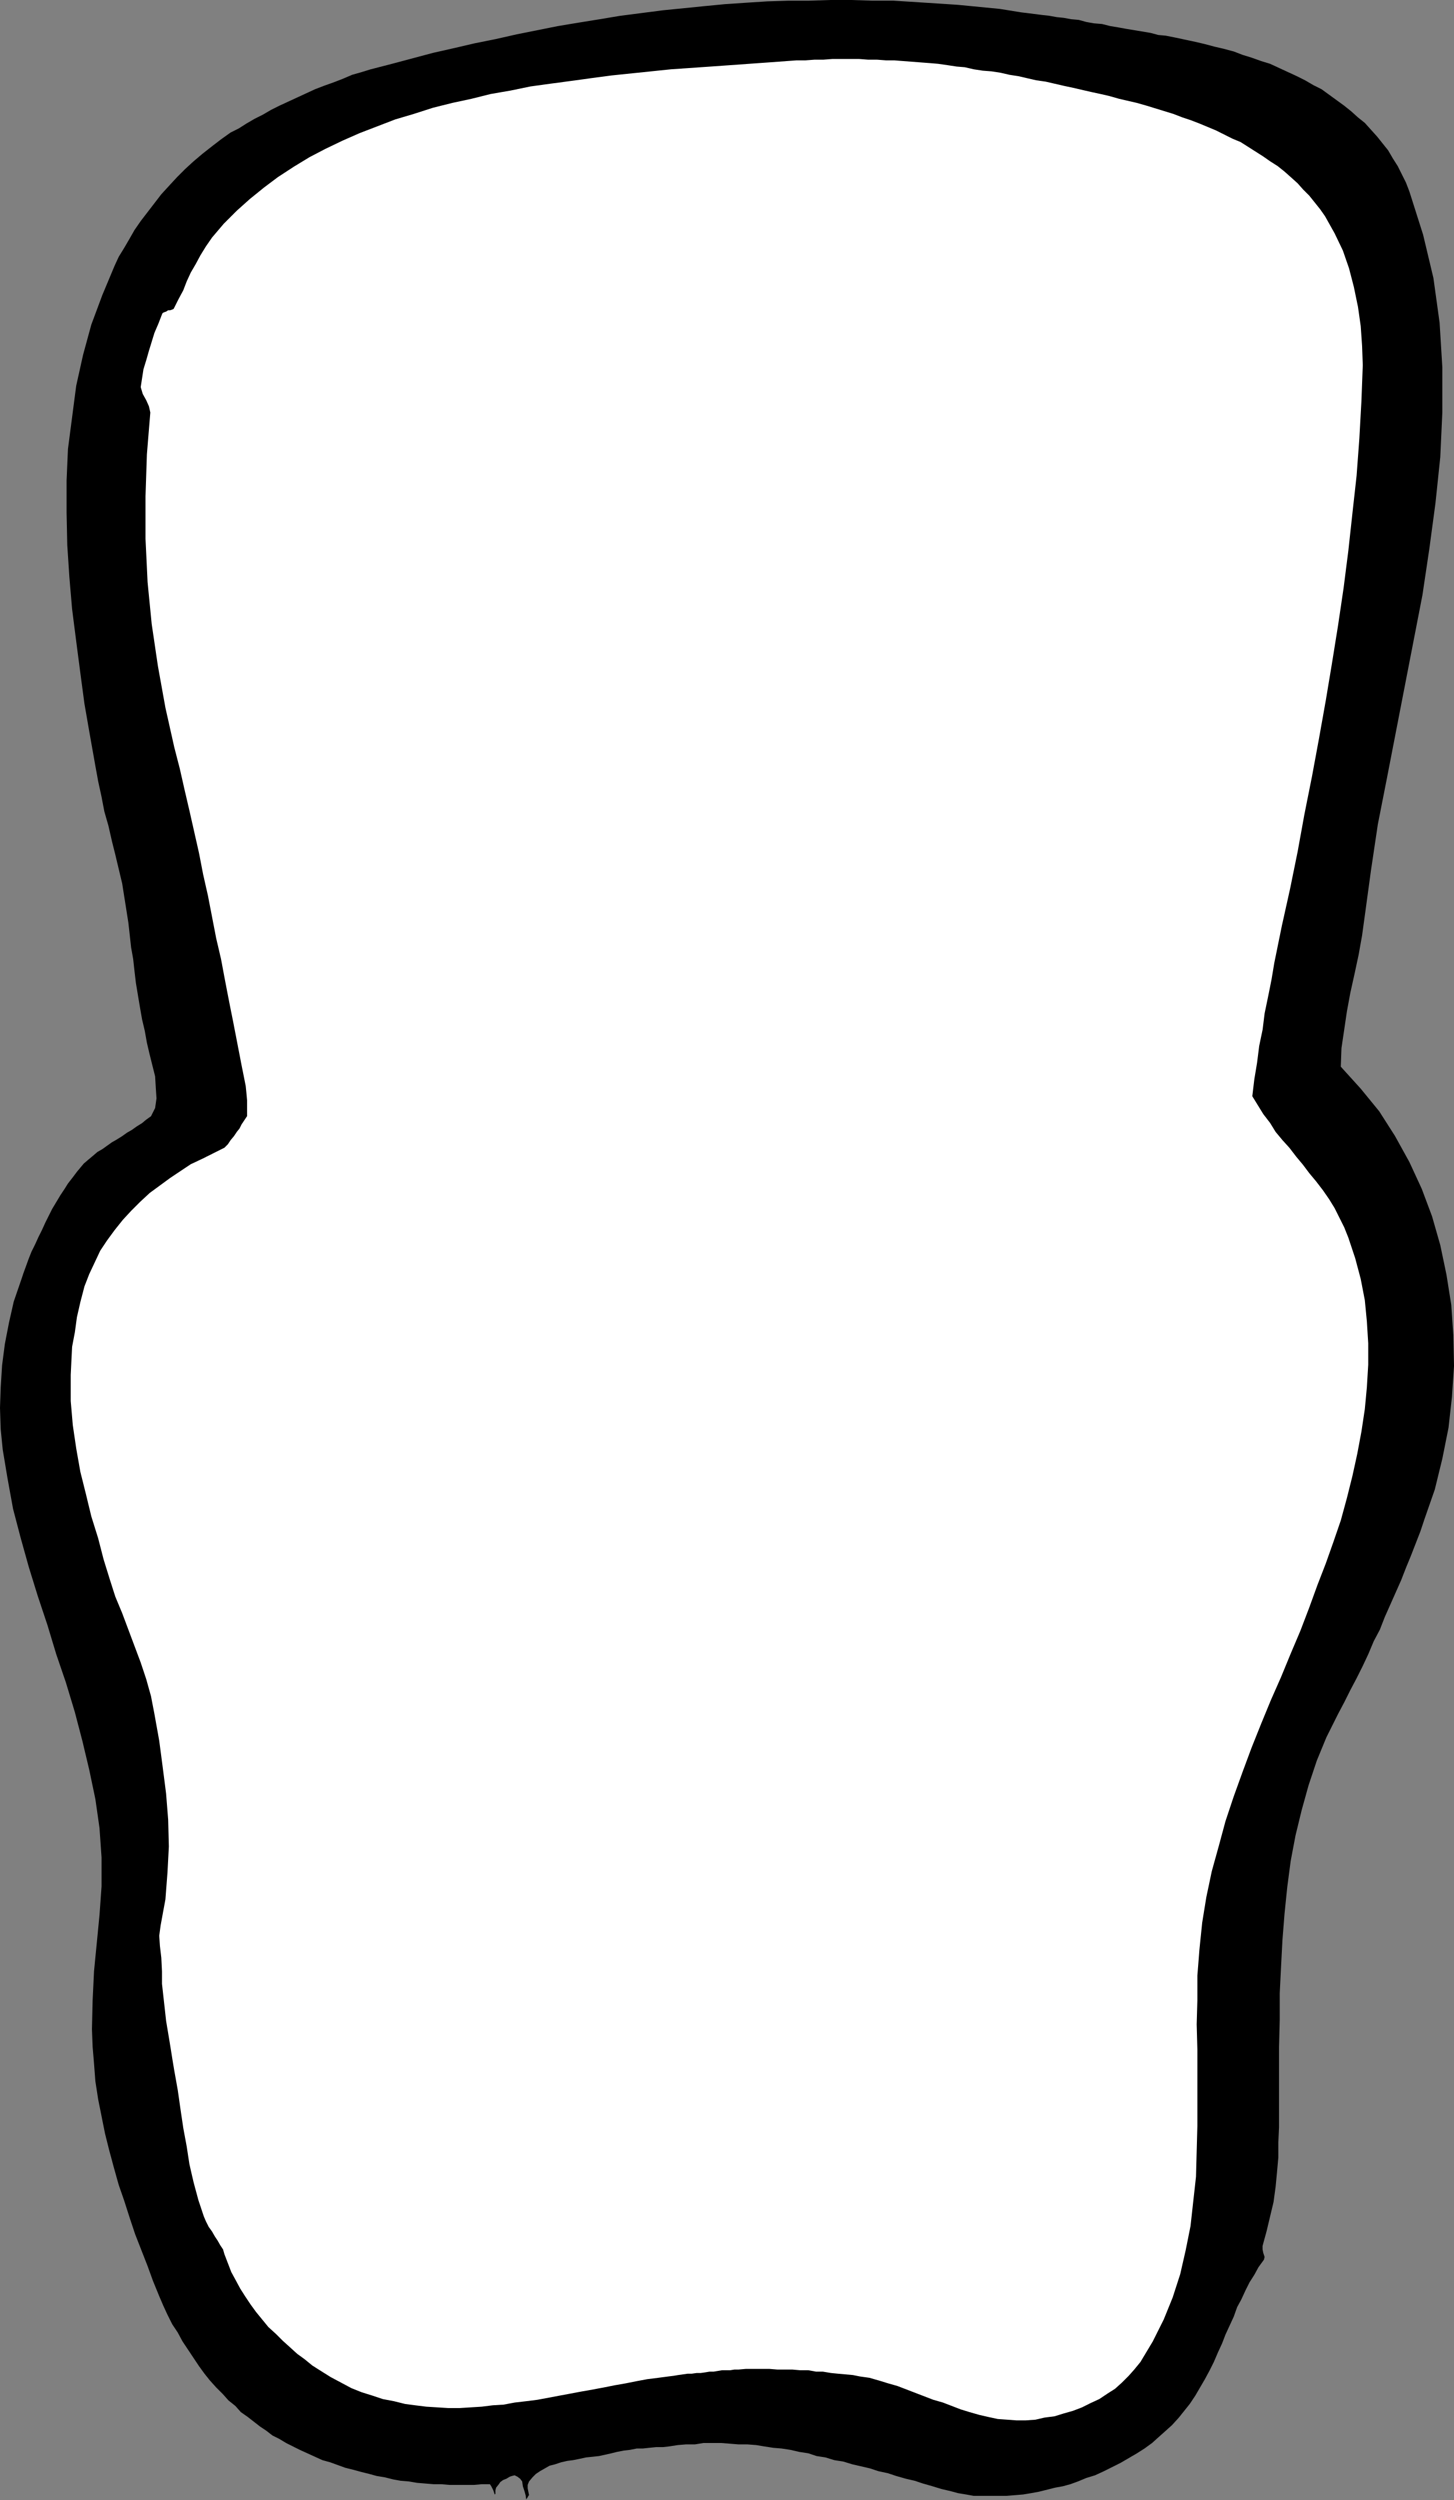 <?xml version="1.0" encoding="UTF-8" standalone="no"?>
<svg
   version="1.0"
   width="90.572mm"
   height="155.711mm"
   id="svg2"
   sodipodi:docname="Blank Face 2.wmf"
   xmlns:inkscape="http://www.inkscape.org/namespaces/inkscape"
   xmlns:sodipodi="http://sodipodi.sourceforge.net/DTD/sodipodi-0.dtd"
   xmlns="http://www.w3.org/2000/svg"
   xmlns:svg="http://www.w3.org/2000/svg">
  <rect width="100%" height="100%" fill="#808080" stroke="none"/>
  <sodipodi:namedview
     id="namedview2"
     pagecolor="#ffffff"
     bordercolor="#000000"
     borderopacity="0.25"
     inkscape:showpageshadow="2"
     inkscape:pageopacity="0.0"
     inkscape:pagecheckerboard="0"
     inkscape:deskcolor="#d1d1d1"
     inkscape:document-units="mm" />
  <defs
     id="defs1">
    <pattern
       id="WMFhbasepattern"
       patternUnits="userSpaceOnUse"
       width="6"
       height="6"
       x="0"
       y="0" />
  </defs>
  <path
     style="fill:#000000;fill-opacity:1;fill-rule:evenodd;stroke:none"
     d="m 123.908,588.515 v -0.162 l 0.323,-0.485 0.162,-0.323 0.162,-0.162 -0.162,-0.808 -0.162,-0.808 v -0.808 l 0.323,-0.808 0.808,-0.97 0.808,-0.808 0.969,-0.646 1.131,-0.646 1.131,-0.646 1.292,-0.323 1.454,-0.485 1.454,-0.323 1.292,-0.162 1.615,-0.323 1.454,-0.323 1.615,-0.162 1.454,-0.162 1.454,-0.323 1.454,-0.323 1.292,-0.323 1.615,-0.323 1.454,-0.162 1.615,-0.323 h 1.454 l 1.454,-0.162 1.615,-0.162 h 1.615 l 1.454,-0.162 2.1,-0.323 1.939,-0.162 h 2.1 l 1.939,-0.323 h 2.1 2.1 l 2.1,0.162 1.939,0.162 h 2.1 l 2.1,0.162 1.939,0.323 2.1,0.323 1.939,0.162 2.1,0.323 2.1,0.485 2.1,0.323 1.939,0.646 2.1,0.323 2.1,0.646 2.1,0.323 2.1,0.646 2.1,0.485 2.1,0.485 1.939,0.646 2.262,0.485 1.939,0.646 2.262,0.646 2.1,0.485 1.939,0.646 2.262,0.646 2.1,0.646 2.1,0.485 1.777,0.485 1.939,0.323 1.777,0.323 h 1.939 1.939 1.939 1.939 l 1.939,-0.162 1.939,-0.162 1.939,-0.323 1.777,-0.323 1.939,-0.485 1.939,-0.485 1.777,-0.323 1.777,-0.485 1.777,-0.646 1.939,-0.808 2.1,-0.646 2.1,-0.97 1.939,-0.97 1.939,-0.97 1.939,-1.131 1.939,-1.131 1.777,-1.131 1.777,-1.293 1.615,-1.454 1.454,-1.293 1.615,-1.454 1.615,-1.778 1.292,-1.616 1.292,-1.616 1.292,-1.939 1.131,-1.939 1.131,-1.939 1.131,-2.101 0.969,-1.939 0.969,-2.262 0.969,-2.101 0.808,-2.101 0.969,-2.101 0.969,-2.101 0.808,-2.262 0.969,-1.778 0.969,-2.101 0.969,-1.939 1.131,-1.778 0.969,-1.778 1.292,-1.778 0.162,-0.646 -0.323,-0.97 -0.162,-0.808 v -0.808 l 0.969,-3.555 0.808,-3.393 0.808,-3.393 0.485,-3.555 0.323,-3.393 0.323,-3.555 v -3.555 l 0.162,-3.555 v -6.302 -6.302 -6.302 l 0.162,-6.302 v -6.302 l 0.323,-6.464 0.323,-6.14 0.485,-6.14 0.646,-6.302 0.808,-6.14 1.131,-5.979 1.454,-5.979 1.615,-5.817 1.939,-5.817 2.262,-5.494 2.746,-5.494 1.454,-2.747 1.454,-2.909 1.454,-2.747 1.454,-2.909 1.292,-2.747 1.292,-3.07 1.454,-2.747 1.131,-2.909 1.292,-2.909 1.292,-2.909 1.292,-2.909 1.131,-2.909 1.131,-2.747 1.131,-2.909 1.131,-2.909 0.969,-2.909 2.423,-6.948 1.777,-7.272 1.454,-7.272 0.808,-7.272 0.485,-7.272 -0.162,-7.272 -0.485,-7.11 -1.131,-7.11 -1.454,-6.948 -1.939,-6.787 -2.423,-6.464 -2.908,-6.302 -3.393,-6.14 -3.716,-5.817 -4.362,-5.333 -4.685,-5.171 0.162,-4.363 0.646,-4.363 0.646,-4.363 0.808,-4.363 0.969,-4.363 0.969,-4.525 0.808,-4.525 0.646,-4.686 1.454,-10.665 1.615,-10.827 2.1,-10.665 2.1,-10.827 2.1,-10.827 2.1,-10.827 2.1,-10.827 1.615,-10.827 1.454,-10.827 1.131,-10.827 0.485,-10.503 V 86.451 l -0.646,-10.503 -1.454,-10.503 -2.423,-10.18 -3.231,-10.18 -0.808,-2.101 -0.969,-1.939 -0.969,-1.939 -1.131,-1.778 -1.131,-1.939 -1.292,-1.616 -1.292,-1.616 -1.454,-1.616 -1.454,-1.616 -1.615,-1.293 -1.615,-1.454 -1.615,-1.293 -1.777,-1.293 -1.777,-1.293 -1.777,-1.293 -1.939,-0.97 -1.939,-1.131 -1.939,-0.97 -2.1,-0.97 -2.1,-0.97 -2.1,-0.97 -2.1,-0.646 -2.262,-0.808 -2.1,-0.646 -2.1,-0.808 -2.423,-0.646 -2.1,-0.485 -2.423,-0.646 -2.1,-0.485 -2.262,-0.485 -2.262,-0.485 -2.423,-0.485 -1.777,-0.162 -1.777,-0.485 -1.939,-0.323 -1.939,-0.323 -1.939,-0.323 -1.777,-0.323 -1.939,-0.323 -1.939,-0.485 -1.939,-0.162 -1.777,-0.323 -1.777,-0.485 -1.777,-0.162 -1.777,-0.323 -1.615,-0.162 -1.777,-0.323 -1.454,-0.162 -5.17,-0.646 -5.008,-0.808 -5.008,-0.485 -5.008,-0.485 -5.008,-0.323 -5.008,-0.323 -5.008,-0.323 h -5.008 L 200.32,0 h -4.846 l -5.008,0.162 h -4.846 l -5.008,0.162 -5.008,0.323 -4.846,0.323 -5.008,0.485 -4.846,0.485 -4.846,0.485 -5.008,0.646 -5.008,0.646 -4.846,0.808 -5.008,0.808 -4.846,0.808 -4.846,0.97 -4.846,0.97 -5.008,1.131 -4.846,0.97 -4.846,1.131 -5.008,1.131 -4.846,1.293 -4.846,1.293 -5.008,1.293 -2.1,0.646 -2.262,0.646 -2.262,0.97 -2.1,0.808 -2.262,0.808 -2.1,0.808 -2.1,0.97 -2.1,0.97 -2.1,0.97 -2.1,0.97 -1.939,0.97 -1.939,1.131 -1.939,0.97 -1.939,1.131 -1.777,1.131 -1.939,0.97 -2.262,1.616 -2.1,1.616 -2.262,1.778 -2.1,1.778 -1.939,1.778 -1.939,1.939 -1.939,2.101 -1.777,1.939 -1.615,2.101 -1.615,2.101 -1.615,2.101 -1.454,2.101 -1.292,2.262 -1.131,1.939 -1.292,2.101 -0.969,2.101 -2.908,6.948 -2.585,6.948 -1.939,7.11 -1.615,7.272 -0.969,7.433 -0.969,7.433 -0.323,7.433 v 7.595 l 0.162,7.595 0.485,7.433 0.646,7.595 0.969,7.595 0.969,7.433 0.969,7.272 1.292,7.433 1.292,7.272 0.646,3.555 0.808,3.717 0.646,3.393 0.969,3.393 0.808,3.555 0.808,3.232 0.808,3.393 0.808,3.393 0.485,3.07 0.485,3.07 0.485,3.07 0.323,2.909 0.323,2.909 0.485,2.747 0.323,2.909 0.323,2.747 0.485,2.909 0.485,2.909 0.485,2.747 0.646,2.747 0.485,2.747 0.646,2.747 0.646,2.585 0.646,2.585 0.162,2.747 0.162,2.424 -0.323,2.262 -0.969,1.939 -1.131,0.808 -0.969,0.808 -1.292,0.808 -1.131,0.808 -1.131,0.646 -1.131,0.808 -1.292,0.808 -1.131,0.646 -1.131,0.808 -1.131,0.808 -1.131,0.646 -1.131,0.97 -0.969,0.808 -1.131,0.97 -0.808,0.97 -0.808,0.97 -0.969,1.293 -1.131,1.454 -0.808,1.293 -0.969,1.454 -0.969,1.616 -0.969,1.616 -0.808,1.616 -0.808,1.616 -0.808,1.778 -0.808,1.616 -0.808,1.778 -0.808,1.616 -0.646,1.616 -0.646,1.778 -0.646,1.778 -0.485,1.454 -1.777,5.171 -1.131,5.009 -0.969,5.009 -0.646,5.009 -0.323,5.171 L 0,331.423 l 0.162,5.009 0.485,4.848 1.131,6.787 1.292,7.11 1.777,6.787 1.939,6.948 2.1,6.787 2.262,6.787 2.1,6.948 2.262,6.625 2.1,6.948 1.777,6.787 1.615,6.787 1.454,6.948 0.969,6.787 0.485,6.948 v 6.787 l -0.485,6.787 -0.646,6.625 -0.646,6.625 -0.323,6.787 -0.162,6.787 0.162,4.201 0.323,3.878 0.323,4.201 0.646,4.201 0.808,4.04 0.808,4.04 0.969,3.878 1.131,4.201 1.131,4.04 1.292,3.717 1.292,4.04 1.292,3.878 1.454,3.717 1.454,3.717 1.292,3.555 1.454,3.555 0.969,2.262 0.969,2.101 1.131,2.262 1.292,1.939 1.131,2.101 1.292,1.939 1.292,1.939 1.292,1.939 1.292,1.778 1.292,1.616 1.454,1.616 1.615,1.616 1.292,1.454 1.615,1.293 1.292,1.454 1.615,1.131 1.454,1.131 1.454,1.131 1.454,0.97 1.454,1.131 1.615,0.808 1.615,0.97 1.615,0.808 1.615,0.808 1.777,0.808 1.777,0.808 1.777,0.808 1.777,0.485 1.777,0.646 1.777,0.646 1.939,0.485 1.777,0.485 1.939,0.485 1.777,0.485 1.939,0.323 1.939,0.485 1.777,0.323 1.939,0.162 1.939,0.323 1.939,0.162 1.939,0.162 h 1.777 l 1.939,0.162 h 2.1 1.777 1.939 l 1.777,-0.162 h 1.939 l 0.323,0.485 0.485,0.97 0.323,0.97 0.162,-0.162 v -0.808 l 0.162,-0.646 0.646,-0.808 0.323,-0.485 0.646,-0.485 0.808,-0.323 0.808,-0.485 0.485,-0.162 0.646,-0.162 0.646,0.323 0.646,0.485 0.485,0.646 0.162,1.131 0.323,0.97 0.323,1.131 0.162,1.131 z"
     id="path1" />
  <path
     style="fill:#ffffff;fill-opacity:1;fill-rule:evenodd;stroke:none"
     d="m 237.153,569.609 2.1,0.162 h 2.262 l 2.262,-0.162 2.1,-0.485 2.423,-0.323 2.1,-0.646 2.262,-0.646 2.1,-0.808 1.939,-0.97 2.1,-0.97 1.939,-1.293 1.777,-1.131 1.615,-1.454 1.615,-1.616 1.292,-1.454 1.454,-1.778 2.908,-4.848 2.585,-5.171 2.1,-5.171 1.777,-5.494 1.292,-5.656 1.131,-5.656 0.646,-5.817 0.646,-5.817 0.162,-5.979 0.162,-5.979 v -5.979 -5.979 -5.979 l -0.162,-5.979 0.162,-5.656 v -5.817 l 0.485,-6.14 0.646,-6.302 0.969,-5.979 1.292,-6.14 1.615,-5.817 1.615,-5.979 1.939,-5.817 2.1,-5.817 2.1,-5.656 2.262,-5.656 2.262,-5.494 2.423,-5.494 2.262,-5.494 2.262,-5.332 2.1,-5.494 1.939,-5.333 1.939,-5.009 1.777,-5.009 1.777,-5.171 1.454,-5.333 1.292,-5.171 1.131,-5.171 0.969,-5.171 0.808,-5.333 0.485,-5.171 0.323,-5.333 v -5.009 l -0.323,-5.171 -0.485,-5.009 -0.969,-5.009 -1.292,-4.848 -1.615,-4.848 -0.969,-2.424 -1.131,-2.262 -1.131,-2.262 -1.292,-2.101 -1.454,-2.101 -1.615,-2.101 -1.615,-1.939 -1.454,-1.939 -1.615,-1.939 -1.615,-2.101 -1.615,-1.778 -1.615,-1.939 -1.292,-2.101 -1.615,-2.101 -1.292,-2.101 -1.292,-2.101 0.485,-4.04 0.646,-3.878 0.485,-3.878 0.808,-3.878 0.485,-3.878 0.808,-3.878 0.808,-4.04 0.646,-3.878 1.777,-8.726 1.939,-8.726 1.777,-8.726 1.615,-8.888 1.777,-8.888 1.615,-8.726 1.615,-9.049 1.454,-8.726 1.454,-9.049 1.292,-8.726 1.131,-8.888 0.969,-8.888 0.969,-8.726 0.646,-8.726 0.485,-8.726 0.323,-8.564 -0.162,-4.525 -0.323,-4.686 -0.646,-4.525 -0.969,-4.686 -1.131,-4.363 -1.454,-4.201 -1.939,-4.04 -2.262,-4.04 -1.131,-1.616 -1.292,-1.616 -1.292,-1.616 -1.454,-1.454 -1.292,-1.454 -1.615,-1.454 -1.454,-1.293 -1.615,-1.293 -1.777,-1.131 -1.615,-1.131 -1.777,-1.131 -1.777,-1.131 -1.777,-1.131 -1.939,-0.808 -1.939,-0.97 -1.939,-0.97 -1.939,-0.808 -1.939,-0.808 -2.1,-0.808 -1.939,-0.646 -2.1,-0.808 -2.1,-0.646 -2.1,-0.646 -2.1,-0.646 -2.262,-0.646 -2.1,-0.485 -2.1,-0.485 -2.262,-0.646 -2.1,-0.485 -2.262,-0.485 -2.1,-0.485 -2.1,-0.485 -2.262,-0.485 -2.1,-0.485 -2.1,-0.485 -2.262,-0.323 -2.1,-0.485 -2.1,-0.485 -2.1,-0.323 -2.1,-0.485 -2.1,-0.323 -2.1,-0.162 -2.1,-0.323 -2.1,-0.485 -1.939,-0.162 -2.1,-0.323 -2.262,-0.323 -1.939,-0.162 -2.1,-0.162 -2.1,-0.162 -2.1,-0.162 -2.1,-0.162 h -1.939 l -2.1,-0.162 h -2.1 l -2.1,-0.162 h -2.1 -2.1 -2.1 l -2.1,0.162 h -2.1 l -2.1,0.162 h -2.1 l -2.262,0.162 -4.362,0.323 -4.523,0.323 -4.523,0.323 -4.523,0.323 -4.685,0.323 -4.685,0.323 -4.685,0.485 -4.685,0.485 -4.685,0.485 -4.846,0.646 -4.685,0.646 -4.846,0.646 -4.685,0.646 -4.685,0.97 -4.685,0.808 -4.523,1.131 -4.523,0.97 -4.523,1.131 -4.523,1.454 -4.362,1.293 -4.2,1.616 -4.2,1.616 -4.039,1.778 -4.039,1.939 -3.716,1.939 -3.716,2.262 -3.716,2.424 -3.231,2.424 -3.393,2.747 -3.069,2.747 -3.069,3.07 -2.746,3.232 -1.454,2.101 -1.292,2.101 -1.131,2.101 -1.131,1.939 -0.969,2.101 -0.808,2.101 -1.131,2.101 -0.969,1.939 -0.162,0.323 -0.323,0.162 -0.485,0.162 h -0.485 l -0.485,0.323 -0.485,0.162 -0.323,0.162 -0.162,0.323 -0.808,2.101 -0.969,2.262 -0.646,2.101 -0.646,2.101 -0.646,2.262 -0.646,2.101 -0.323,2.101 -0.323,2.101 0.485,1.616 0.808,1.454 0.646,1.454 0.323,1.454 -0.808,9.857 -0.323,9.857 v 10.019 l 0.485,10.18 0.969,9.857 1.454,9.857 1.777,9.857 2.1,9.372 1.292,5.009 1.131,5.009 1.131,4.848 1.131,5.009 1.131,5.009 0.969,5.009 1.131,5.009 0.969,5.009 0.969,5.009 1.131,4.848 0.969,5.171 0.969,5.009 0.969,4.848 0.969,5.009 0.969,5.009 0.969,4.848 0.162,1.616 0.162,1.778 v 1.939 1.778 l -0.646,0.97 -0.646,0.97 -0.485,0.97 -0.646,0.808 -0.646,0.97 -0.808,0.97 -0.646,0.97 -0.808,0.808 -2.585,1.293 -2.585,1.293 -2.746,1.293 -2.423,1.616 -2.423,1.616 -2.423,1.778 -2.423,1.778 -2.262,2.101 -2.1,2.101 -1.939,2.101 -1.939,2.424 -1.777,2.424 -1.615,2.424 -1.292,2.747 -1.292,2.747 -1.131,2.909 -0.969,3.717 -0.808,3.555 -0.485,3.555 -0.646,3.393 -0.162,3.232 -0.162,3.393 v 3.07 3.07 l 0.485,5.656 0.808,5.494 0.969,5.494 1.292,5.171 1.292,5.333 1.615,5.171 1.292,5.009 1.454,4.686 1.292,4.04 1.615,3.878 1.454,3.878 1.454,3.878 1.454,3.878 1.292,3.878 1.131,4.04 0.808,4.201 1.131,6.302 0.808,6.14 0.808,6.302 0.485,6.14 0.162,6.302 -0.323,6.14 -0.485,6.302 -1.131,6.14 -0.323,2.424 0.162,2.424 0.323,2.747 0.162,3.232 v 2.909 l 0.323,2.909 0.323,2.909 0.323,2.909 0.485,2.909 0.485,2.909 0.485,3.07 0.485,2.909 0.808,4.525 0.646,4.525 0.646,4.363 0.808,4.363 0.646,4.201 0.969,4.201 1.131,4.201 1.292,3.878 0.485,1.131 0.646,1.293 0.808,1.131 0.646,1.131 0.646,0.97 0.646,1.131 0.646,0.97 0.323,1.131 0.808,2.101 0.808,2.101 0.969,1.778 1.131,2.101 1.131,1.778 1.292,1.939 1.292,1.778 1.454,1.778 1.454,1.778 1.777,1.616 1.615,1.616 1.615,1.454 1.777,1.616 1.777,1.293 1.777,1.454 1.777,1.131 2.585,1.616 2.423,1.293 2.423,1.293 2.423,0.97 2.585,0.808 2.423,0.808 2.585,0.485 2.585,0.646 2.423,0.323 2.585,0.323 2.585,0.162 2.585,0.162 h 2.746 l 2.585,-0.162 2.585,-0.162 2.585,-0.323 2.585,-0.162 2.585,-0.485 2.746,-0.323 2.585,-0.323 2.585,-0.485 2.585,-0.485 2.585,-0.485 2.585,-0.485 2.746,-0.485 2.585,-0.485 2.423,-0.485 2.746,-0.485 2.423,-0.485 2.585,-0.485 2.585,-0.323 2.423,-0.323 1.292,-0.162 0.969,-0.162 1.131,-0.162 1.131,-0.162 h 0.969 l 1.131,-0.162 h 0.969 l 1.131,-0.162 0.969,-0.162 h 0.969 l 0.969,-0.162 0.969,-0.162 h 0.969 0.969 l 0.969,-0.162 h 0.969 l 1.777,-0.162 h 1.939 1.777 1.777 l 1.939,0.162 h 1.777 1.777 l 1.777,0.162 h 1.939 l 1.777,0.323 h 1.615 l 1.939,0.323 1.615,0.162 1.777,0.162 1.777,0.162 1.615,0.323 2.262,0.323 2.262,0.646 2.1,0.646 2.262,0.646 2.1,0.808 2.1,0.808 2.1,0.808 2.1,0.808 2.262,0.646 2.1,0.808 2.1,0.808 2.1,0.646 2.262,0.646 2.1,0.485 2.262,0.485 2.262,0.162 z"
     id="path2" />
</svg>
